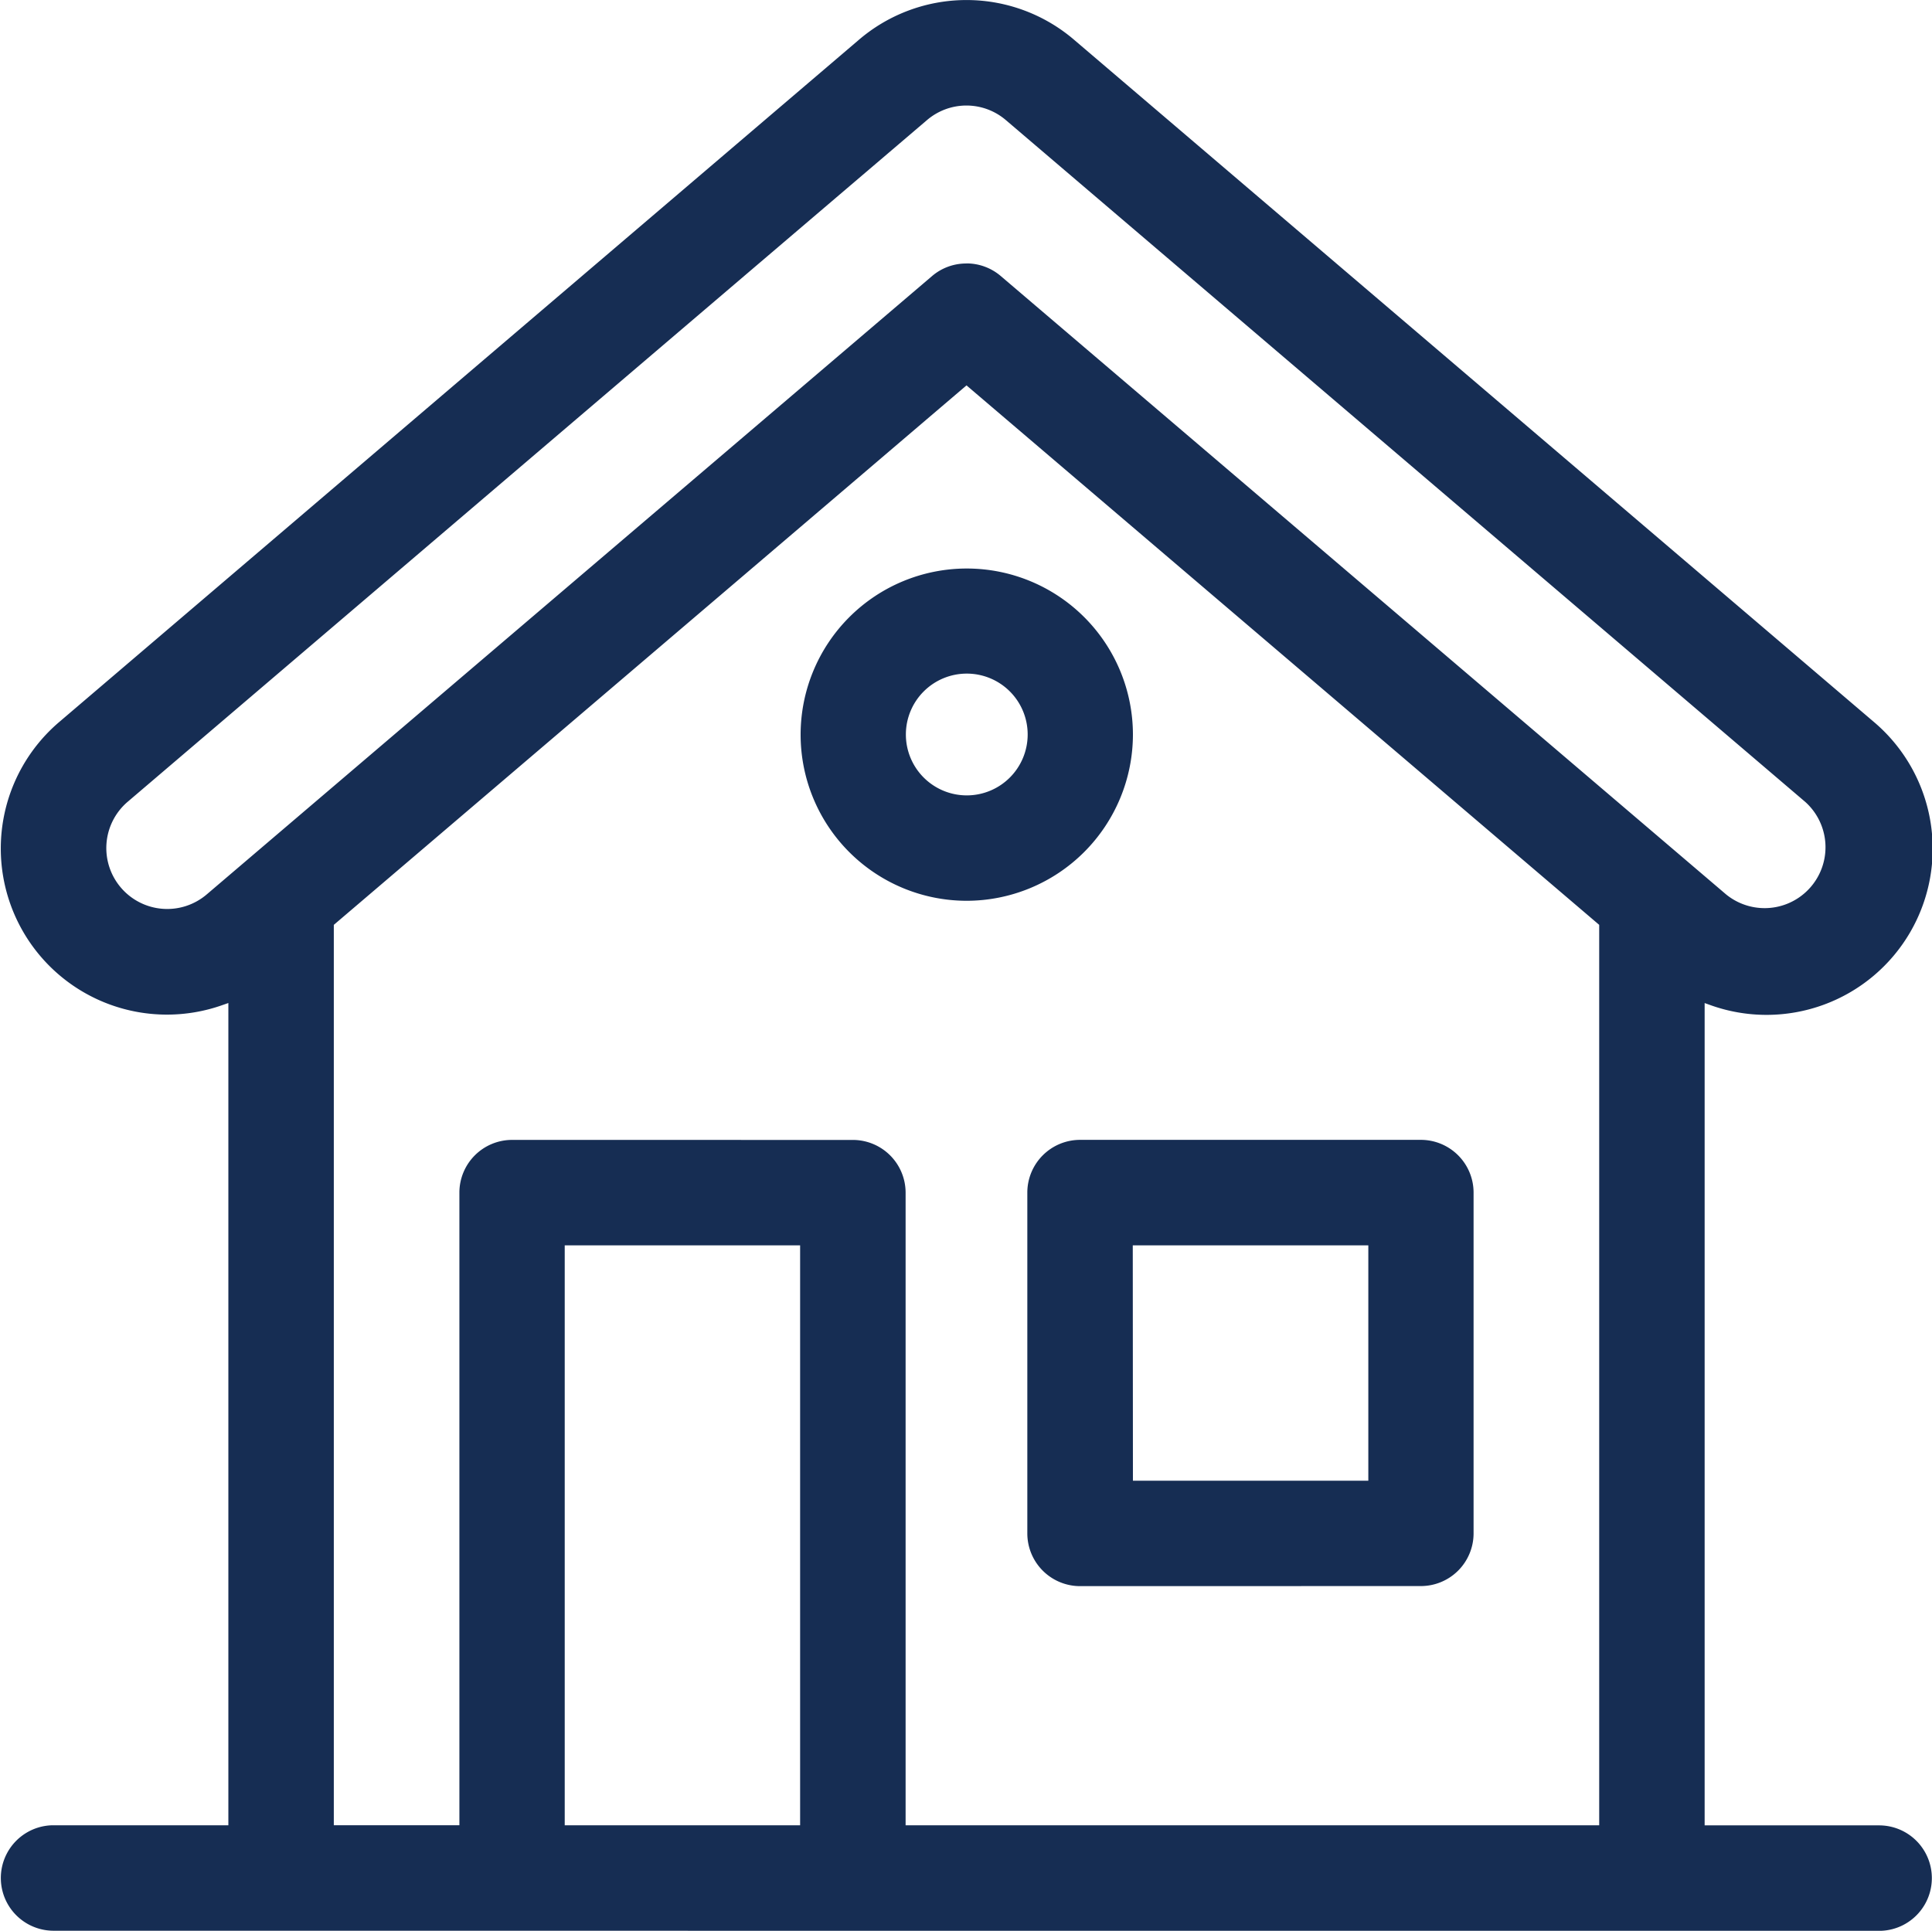 <svg viewBox="0 0 500 499.75" xmlns="http://www.w3.org/2000/svg"><path d="m13.94 499.85a13.65 13.65 0 0 1 -.59-27.29h45.75v-212.83l-1.41.49a43 43 0 0 1 -42.37-73.22l206.81-176.45a42.83 42.83 0 0 1 56 0l206.78 176.39a43 43 0 0 1 -42.35 73.3l-1.4-.5v212.84h45.15a13.65 13.65 0 0 1 0 27.3zm206.79-204.68a13.66 13.66 0 0 1 13.64 13.65v163.74h179.5v-233.06l-163.74-139.63-163.74 139.63v233.05h32.5v-163.75a13.65 13.65 0 0 1 13.65-13.64zm-74.58 177.39h60.92v-150.1h-60.92zm104-404.26a13.63 13.63 0 0 1 8.85 3.27l187.65 160a15.76 15.76 0 0 0 20.54-23.9l-206.81-176.41a15.7 15.7 0 0 0 -20.54 0l-206.84 176.42a15.76 15.76 0 1 0 20.55 23.9l187.66-160a13.59 13.59 0 0 1 8.86-3.26zm29.41 342.36a13.66 13.66 0 0 1 -13.69-13.66v-88.2a13.66 13.66 0 0 1 13.65-13.65h88.2a13.65 13.65 0 0 1 13.64 13.65v88.2a13.64 13.64 0 0 1 -13.64 13.64zm13.64-27.29h60.92v-60.91h-60.96zm-43-150.1a43 43 0 1 1 43-43.05 43.08 43.08 0 0 1 -43.08 43.05zm0-58.8a15.76 15.76 0 1 0 15.76 15.76 15.75 15.75 0 0 0 -15.76-15.76z" fill="#162d53" transform="translate(0 -.12)"/></svg>